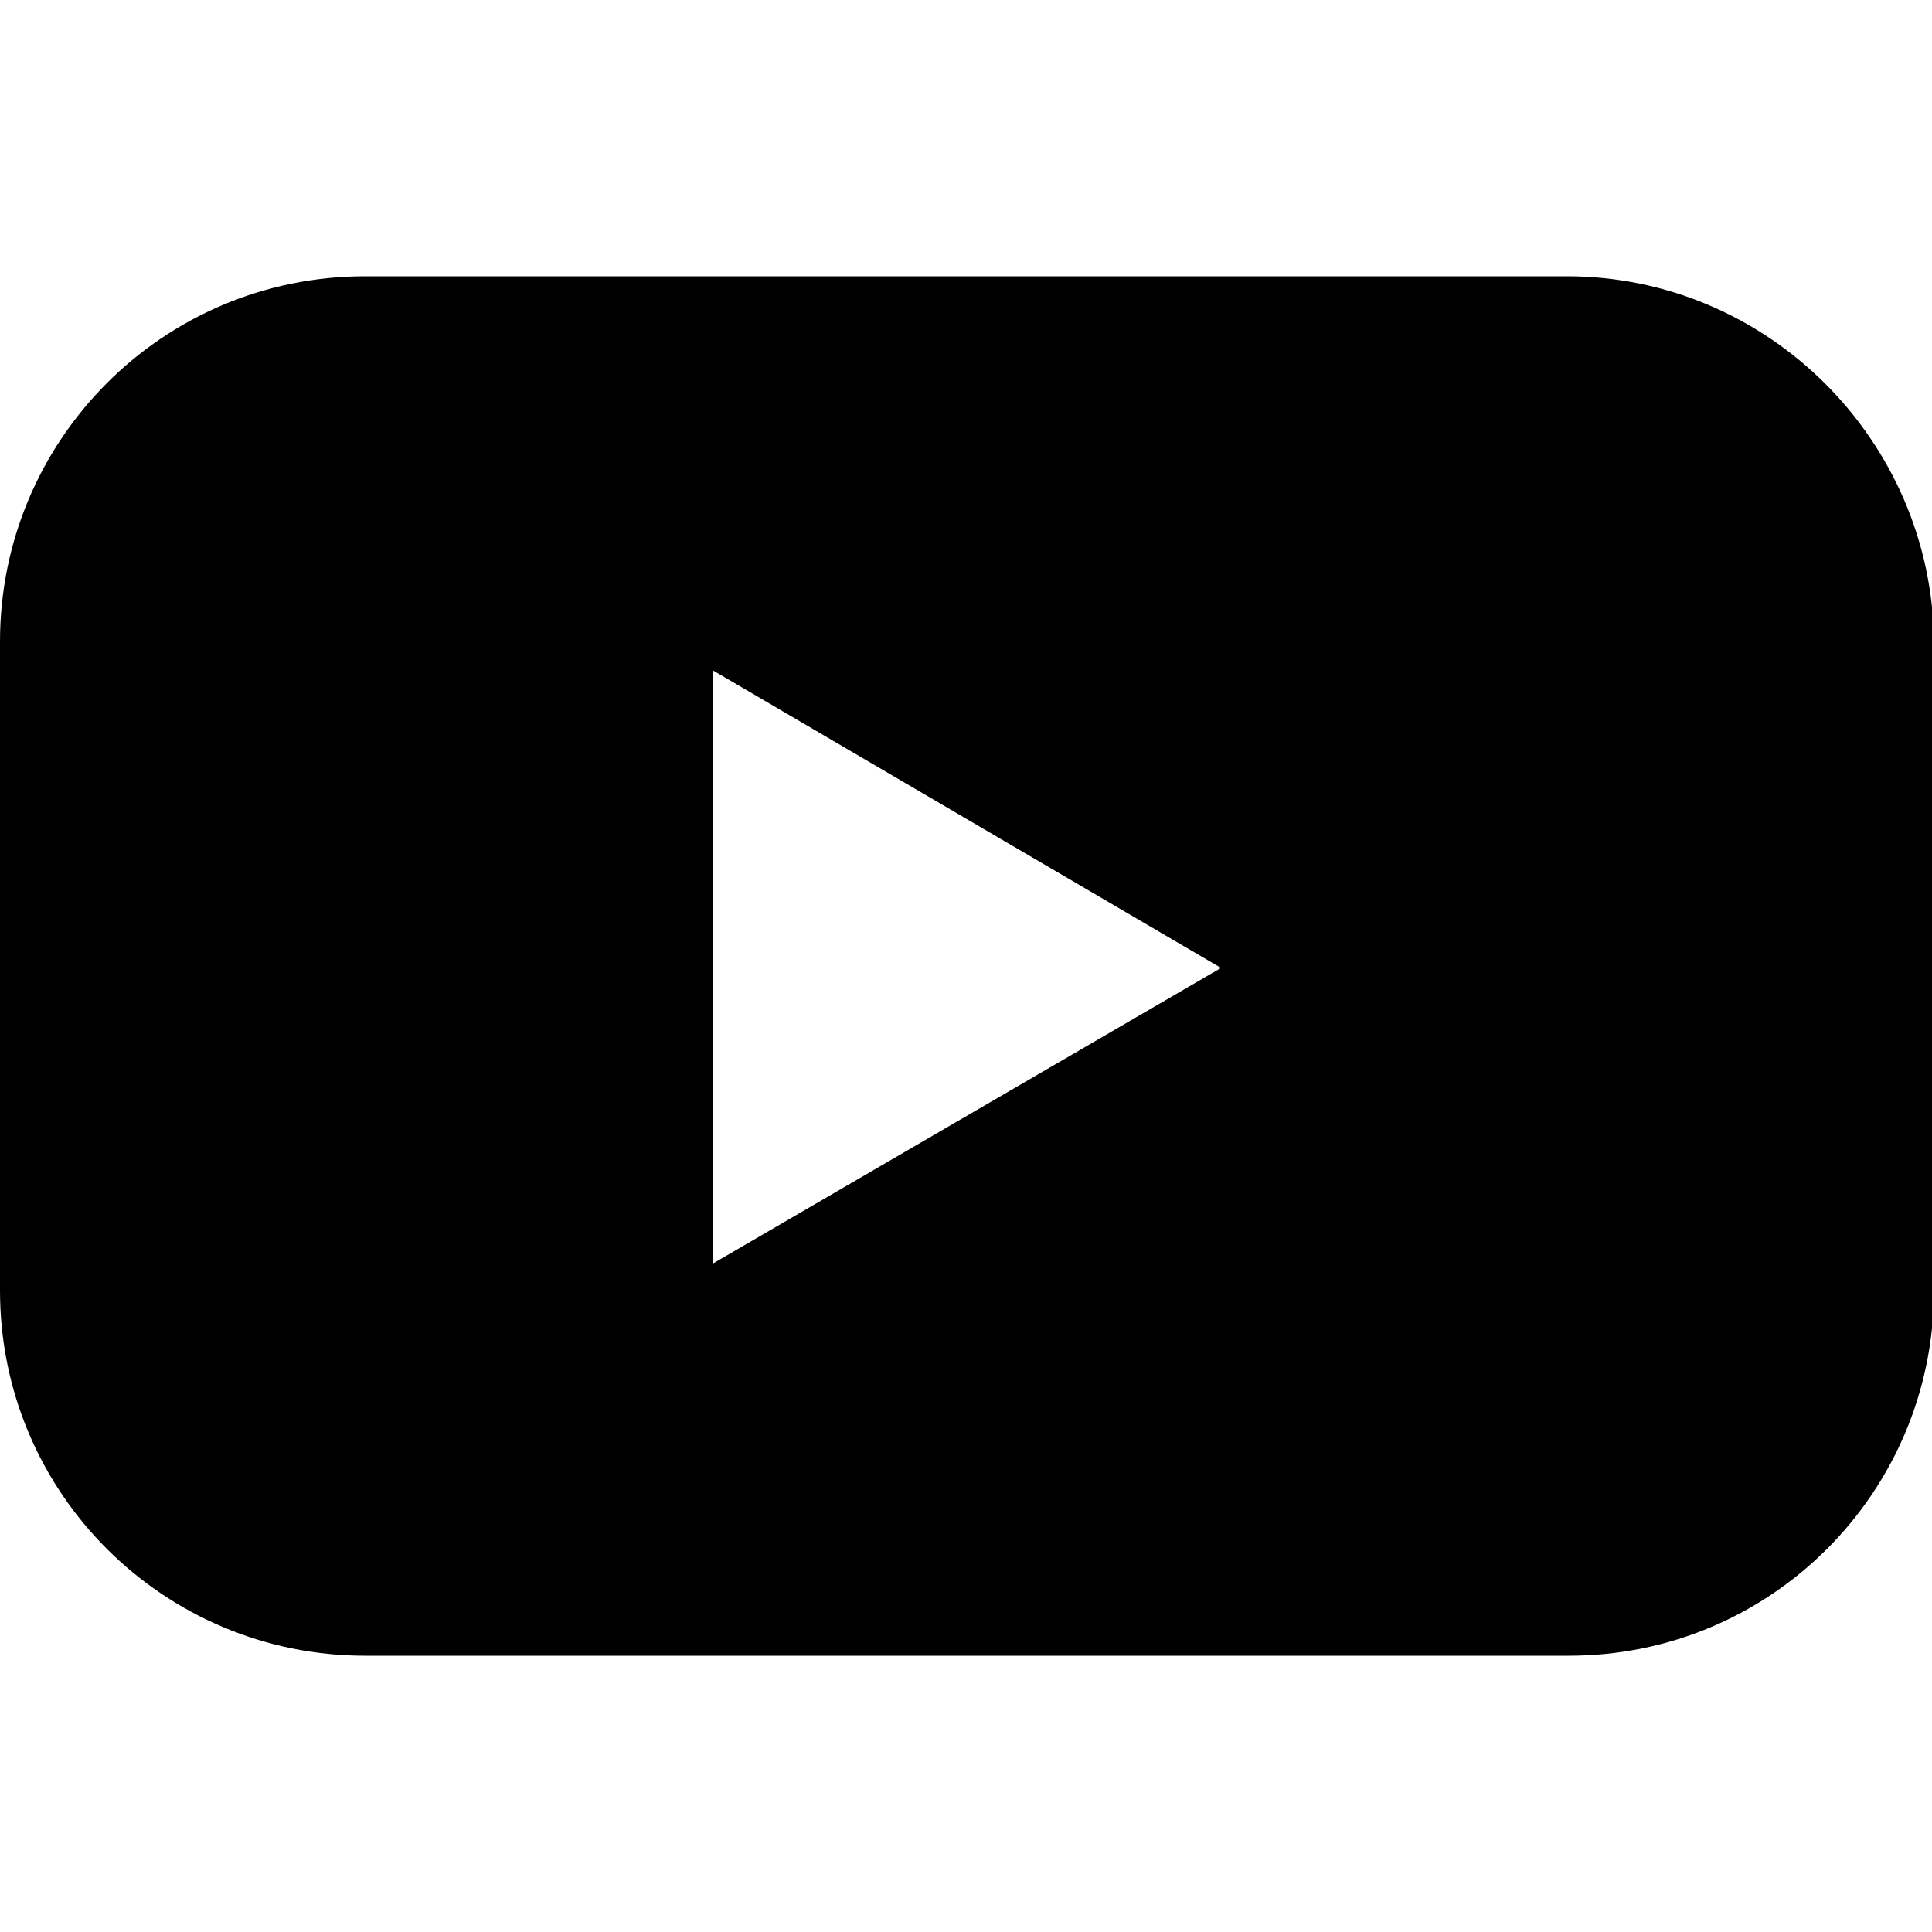 <?xml version="1.0" encoding="utf-8"?>
<!-- Generator: Adobe Illustrator 25.0.1, SVG Export Plug-In . SVG Version: 6.00 Build 0)  -->
<svg version="1.1" id="Layer_1" xmlns="http://www.w3.org/2000/svg" xmlns:xlink="http://www.w3.org/1999/xlink" x="0px" y="0px"
	 viewBox="0 0 100 100" style="enable-background:new 0 0 100 100;" xml:space="preserve">
<g id="_x30_2.YouTube_1_">
	<path id="Icon_23_" d="M81.1,14.3H18.9C8.4,14.3,0,22.8,0,33.2v33.6c0,10.5,8.5,18.9,18.9,18.9h62.3c10.5,0,18.9-8.5,18.9-18.9
		V33.2C100,22.8,91.5,14.3,81.1,14.3z M36.9,65.4V34.7l26.3,15.4L36.9,65.4z"/>
</g>
</svg>
